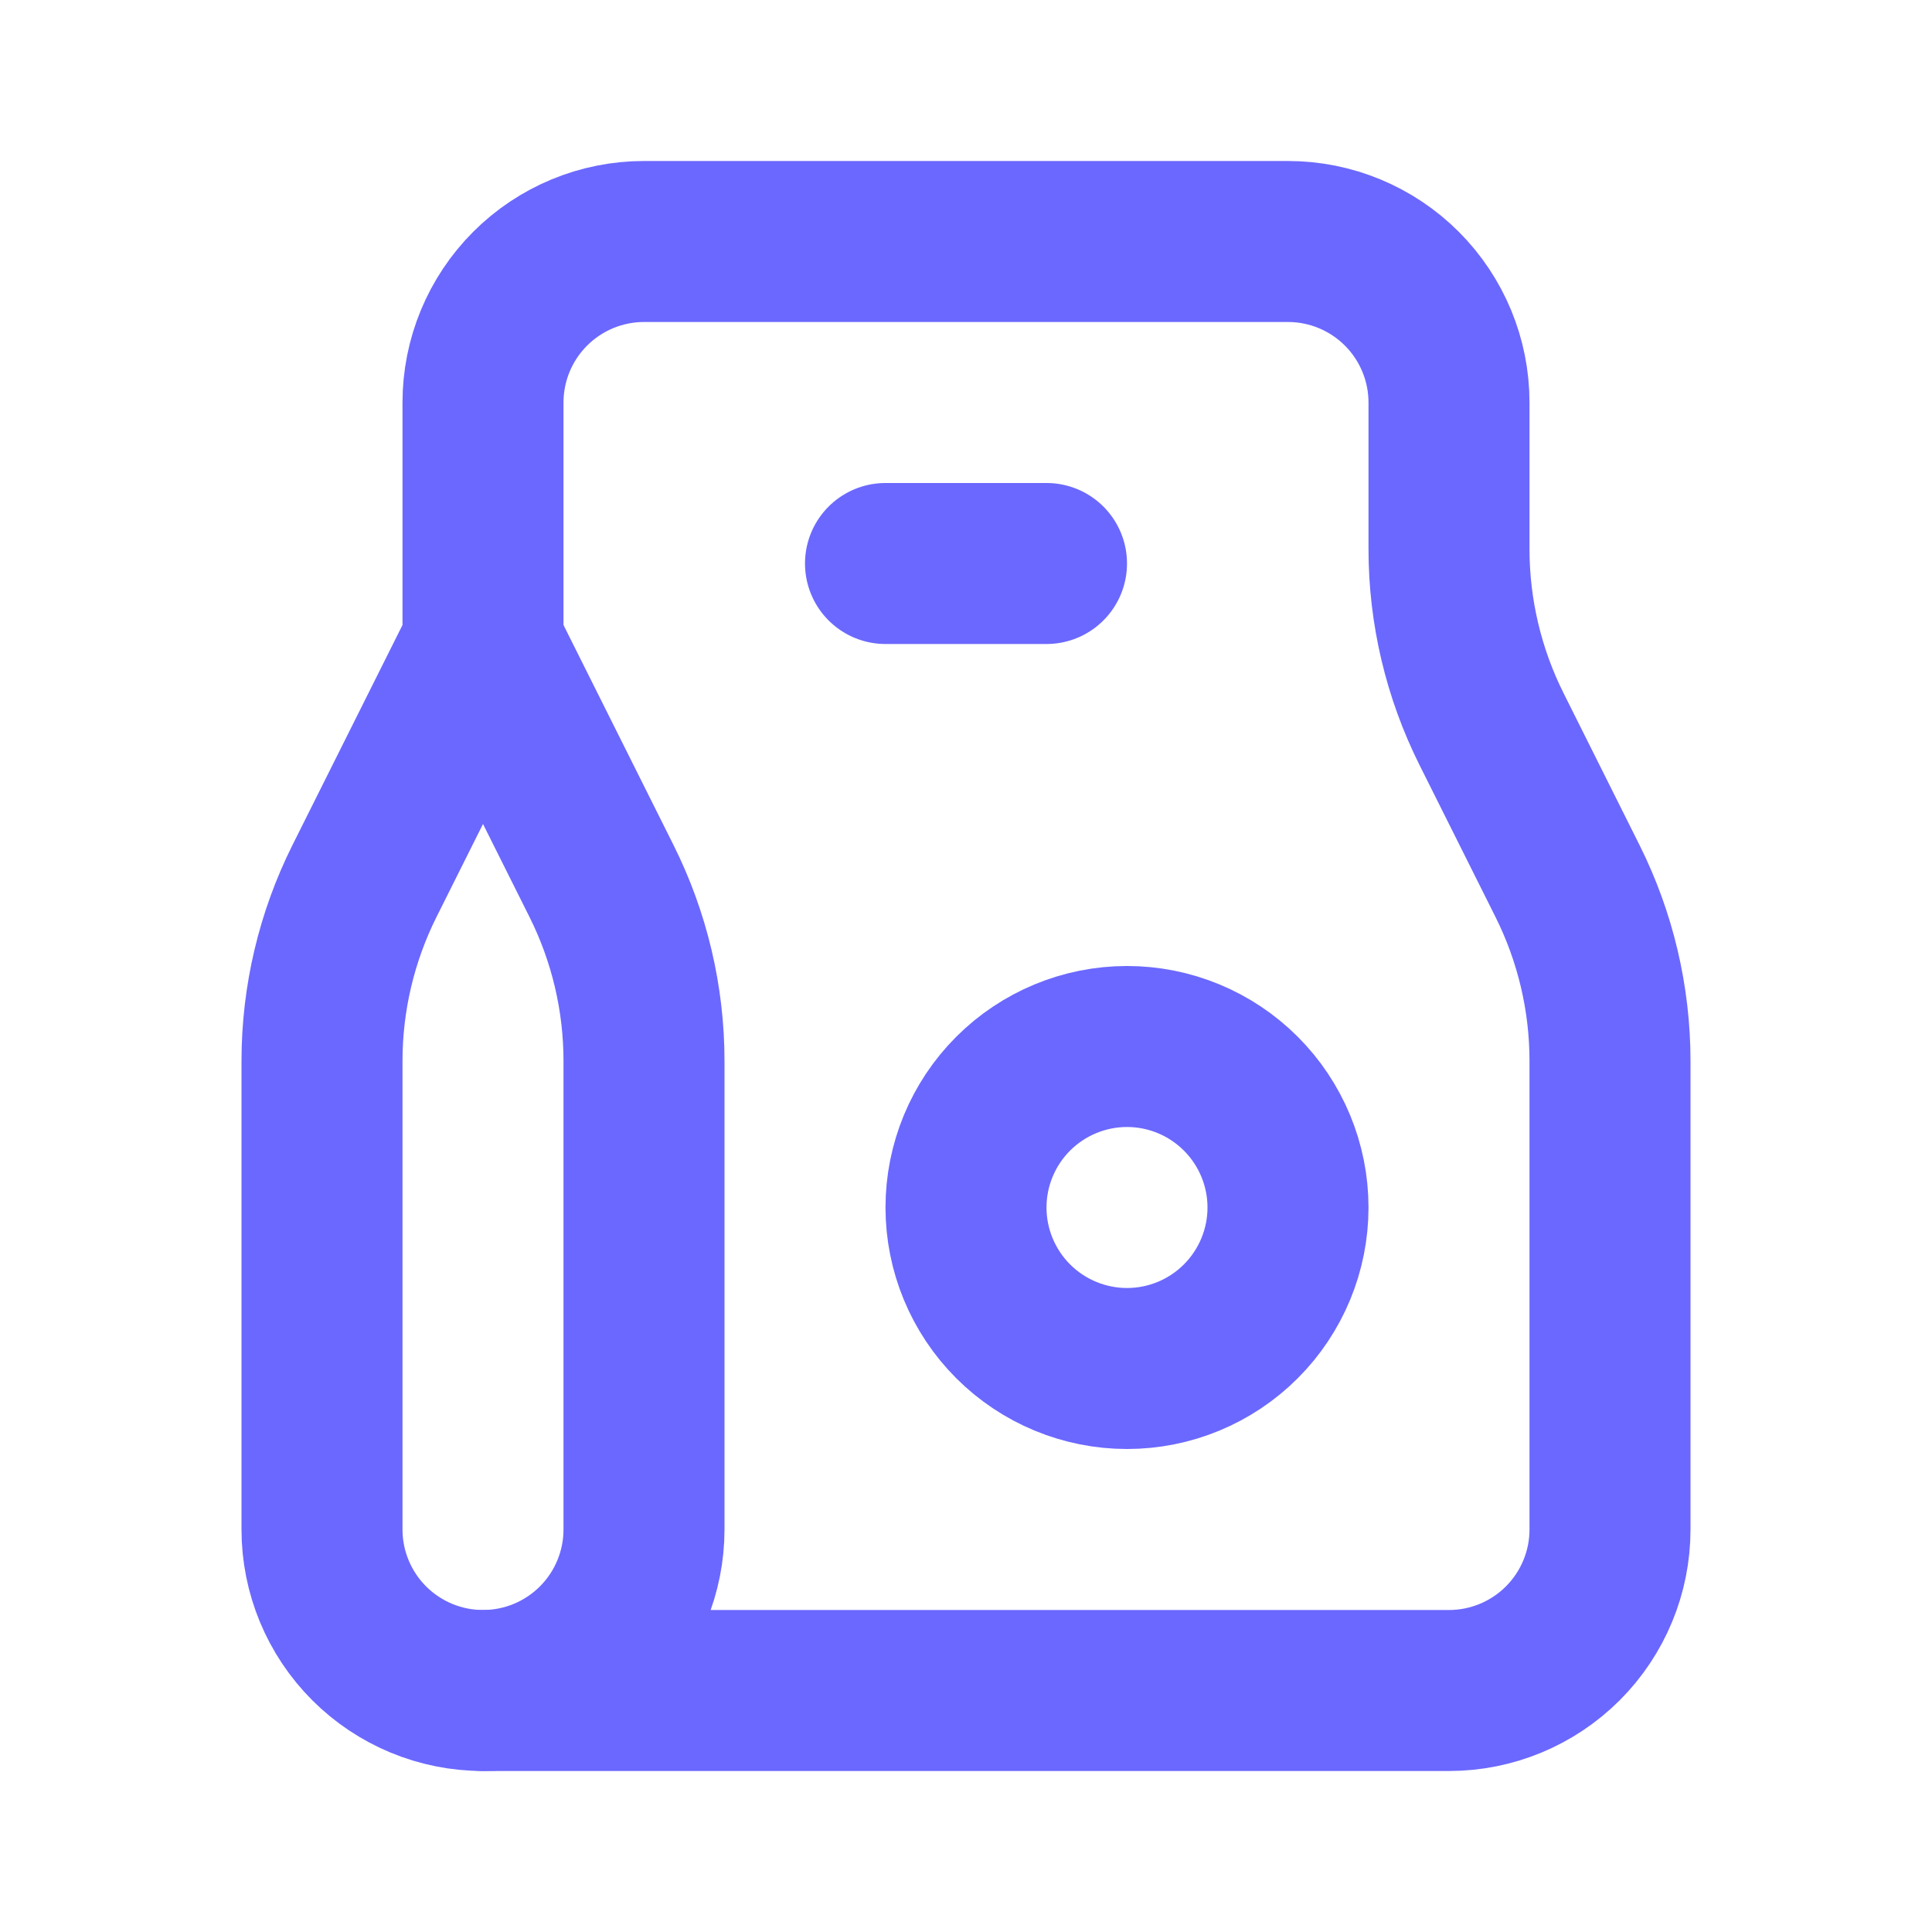 <svg width="24" height="24" viewBox="0 0 24 24" fill="none" xmlns="http://www.w3.org/2000/svg">
<g id="tabler:paper-bag">
<g id="Group">
<path id="Vector" d="M8 3H16C16.53 3 17.039 3.211 17.414 3.586C17.789 3.961 18 4.47 18 5V6.82C18 7.596 18.181 8.362 18.528 9.056L19.472 10.944C19.819 11.638 20 12.404 20 13.18V19C20 19.53 19.789 20.039 19.414 20.414C19.039 20.789 18.53 21 18 21H6C5.47 21 4.961 20.789 4.586 20.414C4.211 20.039 4 19.53 4 19V13.18C4 12.404 4.181 11.638 4.528 10.944L6 8V5C6 4.47 6.211 3.961 6.586 3.586C6.961 3.211 7.47 3 8 3Z" stroke="#6B68FF" stroke-width="2" stroke-linecap="round" stroke-linejoin="round"/>
<path id="Vector_2" d="M6 21C6.531 21 7.039 20.789 7.414 20.414C7.789 20.039 8 19.53 8 19V13.18C8 12.404 7.819 11.638 7.472 10.944L6 8M11 7H13M12 15C12 15.53 12.211 16.039 12.586 16.414C12.961 16.789 13.47 17 14 17C14.531 17 15.039 16.789 15.414 16.414C15.789 16.039 16 15.53 16 15C16 14.47 15.789 13.961 15.414 13.586C15.039 13.211 14.531 13 14 13C13.47 13 12.961 13.211 12.586 13.586C12.211 13.961 12 14.47 12 15Z" stroke="#6B68FF" stroke-width="2" stroke-linecap="round" stroke-linejoin="round"/>
</g>
</g>
</svg>
